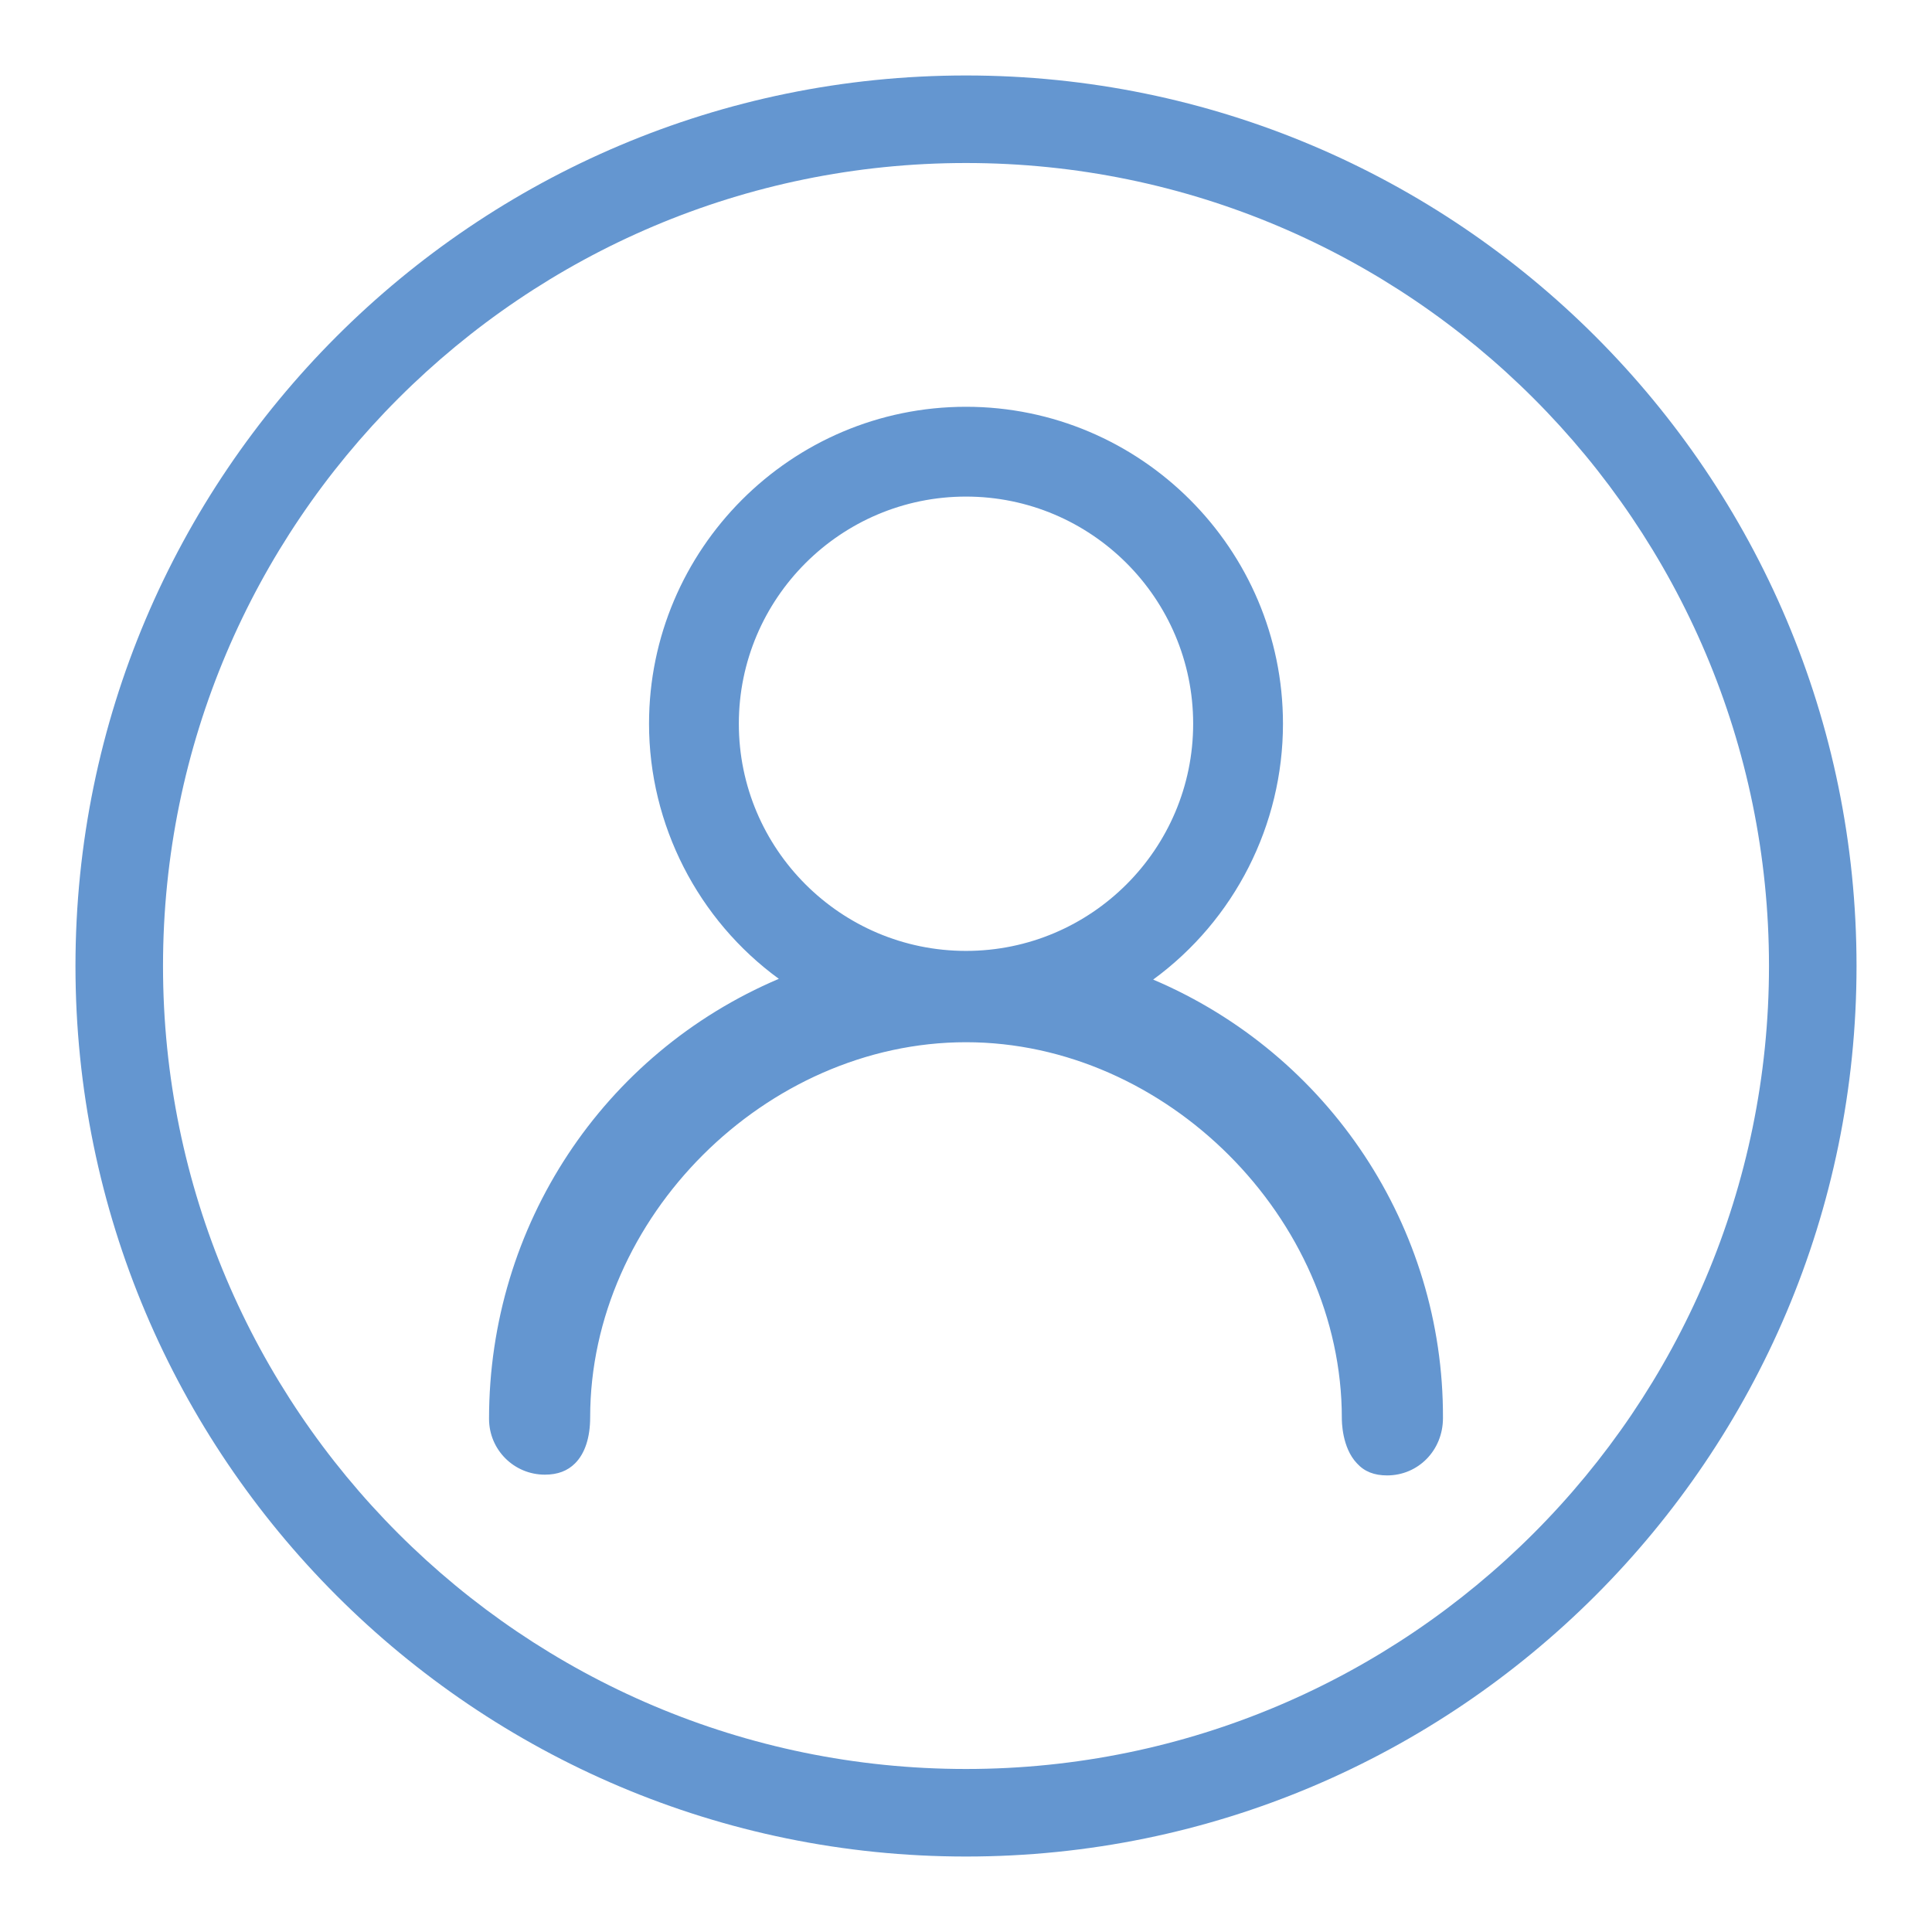 <?xml version="1.0" encoding="utf-8"?>
<!-- Svg Vector Icons : http://www.onlinewebfonts.com/icon -->
<!DOCTYPE svg PUBLIC "-//W3C//DTD SVG 1.1//EN" "http://www.w3.org/Graphics/SVG/1.1/DTD/svg11.dtd">
<svg version="1.1" xmlns="http://www.w3.org/2000/svg" xmlns:xlink="http://www.w3.org/1999/xlink" x="0px" y="0px" viewBox="0 0 256 256" enable-background="new 0 0 256 256" xml:space="preserve">
<g> <path fill="#6496d0" d="M128,246c-65.1,0-118-52.9-118-118C10,62.9,62.9,10,128,10s118,52.9,118,118C246,193.1,193.1,246,128,246z  M128,21.6C69.3,21.6,21.6,69.3,21.6,128c0,58.7,47.7,106.4,106.4,106.4c58.7,0,106.4-47.8,106.4-106.4 C234.4,69.3,186.7,21.6,128,21.6z M183.8,195.5c-1.7,0-3-0.5-4-1.6c-2-2.1-2-5.6-2-6c0-26.5-23.3-49.8-49.8-49.8 c-26.5,0-49.8,23.2-49.8,49.7c0,2.7-0.7,4.8-2,6.1c-1,1-2.3,1.5-4,1.5c-4.1,0-7.4-3.3-7.4-7.4c0-25.6,15.1-48.4,38.4-58.3 C92.5,121.9,86,109.3,86,95.9c0-23.1,18.8-42,42-42c23.1,0,42,18.8,42,42c0,13.4-6.4,26-17.2,33.9c23.3,9.9,38.5,32.8,38.4,58.1 C191.2,192.2,187.9,195.5,183.8,195.5L183.8,195.5z M128,65.8c-16.6,0-30.1,13.5-30.1,30.1c0,16.6,13.5,30.1,30.1,30.1 s30.1-13.5,30.1-30.1C158.1,79.3,144.6,65.8,128,65.8z"/> <path fill="#6496d0" d="M128,245.6c-64.8,0-117.6-52.7-117.6-117.6C10.4,63.2,63.2,10.4,128,10.4c64.8,0,117.6,52.7,117.6,117.6 C245.6,192.8,192.8,245.6,128,245.6z M128,21.1C69.1,21.1,21.1,69.1,21.1,128c0,58.9,47.9,106.9,106.9,106.9 c58.9,0,106.9-47.9,106.9-106.9C234.9,69.1,186.9,21.1,128,21.1z M183.8,195.1c-1.5,0-2.8-0.5-3.7-1.5c-1.9-2-1.8-5.3-1.8-5.7 c0-26.7-23.5-50.2-50.2-50.2c-26.7,0-50.2,23.4-50.2,50.2c0,4.6-2,7.2-5.5,7.2c-3.9,0-7-3.1-7-7c0-25.8,15.2-48.5,38.9-58.2 c-11.1-7.8-17.7-20.5-17.7-34c0-22.9,18.6-41.5,41.5-41.5s41.5,18.6,41.5,41.5c0,13.6-6.6,26.2-17.7,34c23.6,9.7,38.9,32.4,38.9,58 C190.7,191.9,187.6,195.1,183.8,195.1z M128,65.3c-16.8,0-30.5,13.7-30.5,30.5c0,16.8,13.7,30.5,30.5,30.5 c16.8,0,30.5-13.7,30.5-30.5C158.5,79,144.8,65.3,128,65.3z"/> <path fill="#6496d0" d="M128,245.5c-64.8,0-117.5-52.7-117.5-117.5C10.5,63.2,63.2,10.5,128,10.5c64.8,0,117.5,52.7,117.5,117.5 C245.5,192.8,192.8,245.5,128,245.5z M128,21.1C69,21.1,21.1,69,21.1,128c0,59,48,106.9,106.9,106.9c59,0,106.9-48,106.9-106.9 S187,21.1,128,21.1z M183.8,195c-1.5,0-2.7-0.5-3.7-1.4c-1.9-2-1.8-5.3-1.8-5.7c0-26.8-23.5-50.3-50.3-50.3 c-26.8,0-50.2,23.5-50.3,50.2c0,4.6-2,7.2-5.4,7.2c-3.8,0-6.9-3.1-6.9-6.9c0-25.8,15.3-48.5,38.9-58.2c-11.1-7.7-17.8-20.5-17.8-34 c0-22.9,18.6-41.5,41.5-41.5c22.9,0,41.5,18.6,41.5,41.5c0,13.6-6.6,26.2-17.8,34c23.7,9.7,38.9,32.4,39,58 C190.7,191.9,187.6,195,183.8,195L183.8,195z M128,65.3c-16.9,0-30.6,13.7-30.6,30.6c0,16.9,13.7,30.6,30.6,30.6 c16.9,0,30.6-13.7,30.6-30.6C158.6,79,144.9,65.3,128,65.3z"/> <path fill="#6496d0" d="M128,10.9C63.4,10.9,10.9,63.5,10.9,128c0,64.5,52.5,117.1,117.1,117.1c64.5,0,117.1-52.5,117.1-117.1 C245.1,63.5,192.6,10.9,128,10.9z M128,235.4c-59.2,0-107.4-48.2-107.4-107.4C20.6,68.8,68.8,20.6,128,20.6 c59.2,0,107.4,48.2,107.4,107.4C235.4,187.2,187.2,235.4,128,235.4z M150.8,130c11-7.4,18.2-19.9,18.2-34.1c0-22.7-18.4-41-41-41 c-22.7,0-41,18.4-41,41c0,14.2,7.2,26.8,18.2,34.1c-23.1,9.1-39.4,31.6-39.4,57.9c0,0.1,0,0.1,0,0.2l0,0c0,3.6,2.9,6.5,6.5,6.5 c0,0,0,0,0,0c3.6,0,5-2.9,5-6.5c0-0.1,0-0.2,0-0.2c0-27.2,23.5-50.7,50.7-50.7c27.2,0,50.7,23.5,50.7,50.7c0,0-0.3,6.7,5.1,6.7 c3.6,0,6.5-2.9,6.5-6.5l0,0l0-0.2C190.2,161.6,173.9,139.1,150.8,130L150.8,130z M128,126.9c-17.1,0-31-13.9-31-31 c0-17.1,13.9-31,31-31c17.1,0,31,13.9,31,31C159,113,145.1,126.9,128,126.9z"/></g>
</svg>